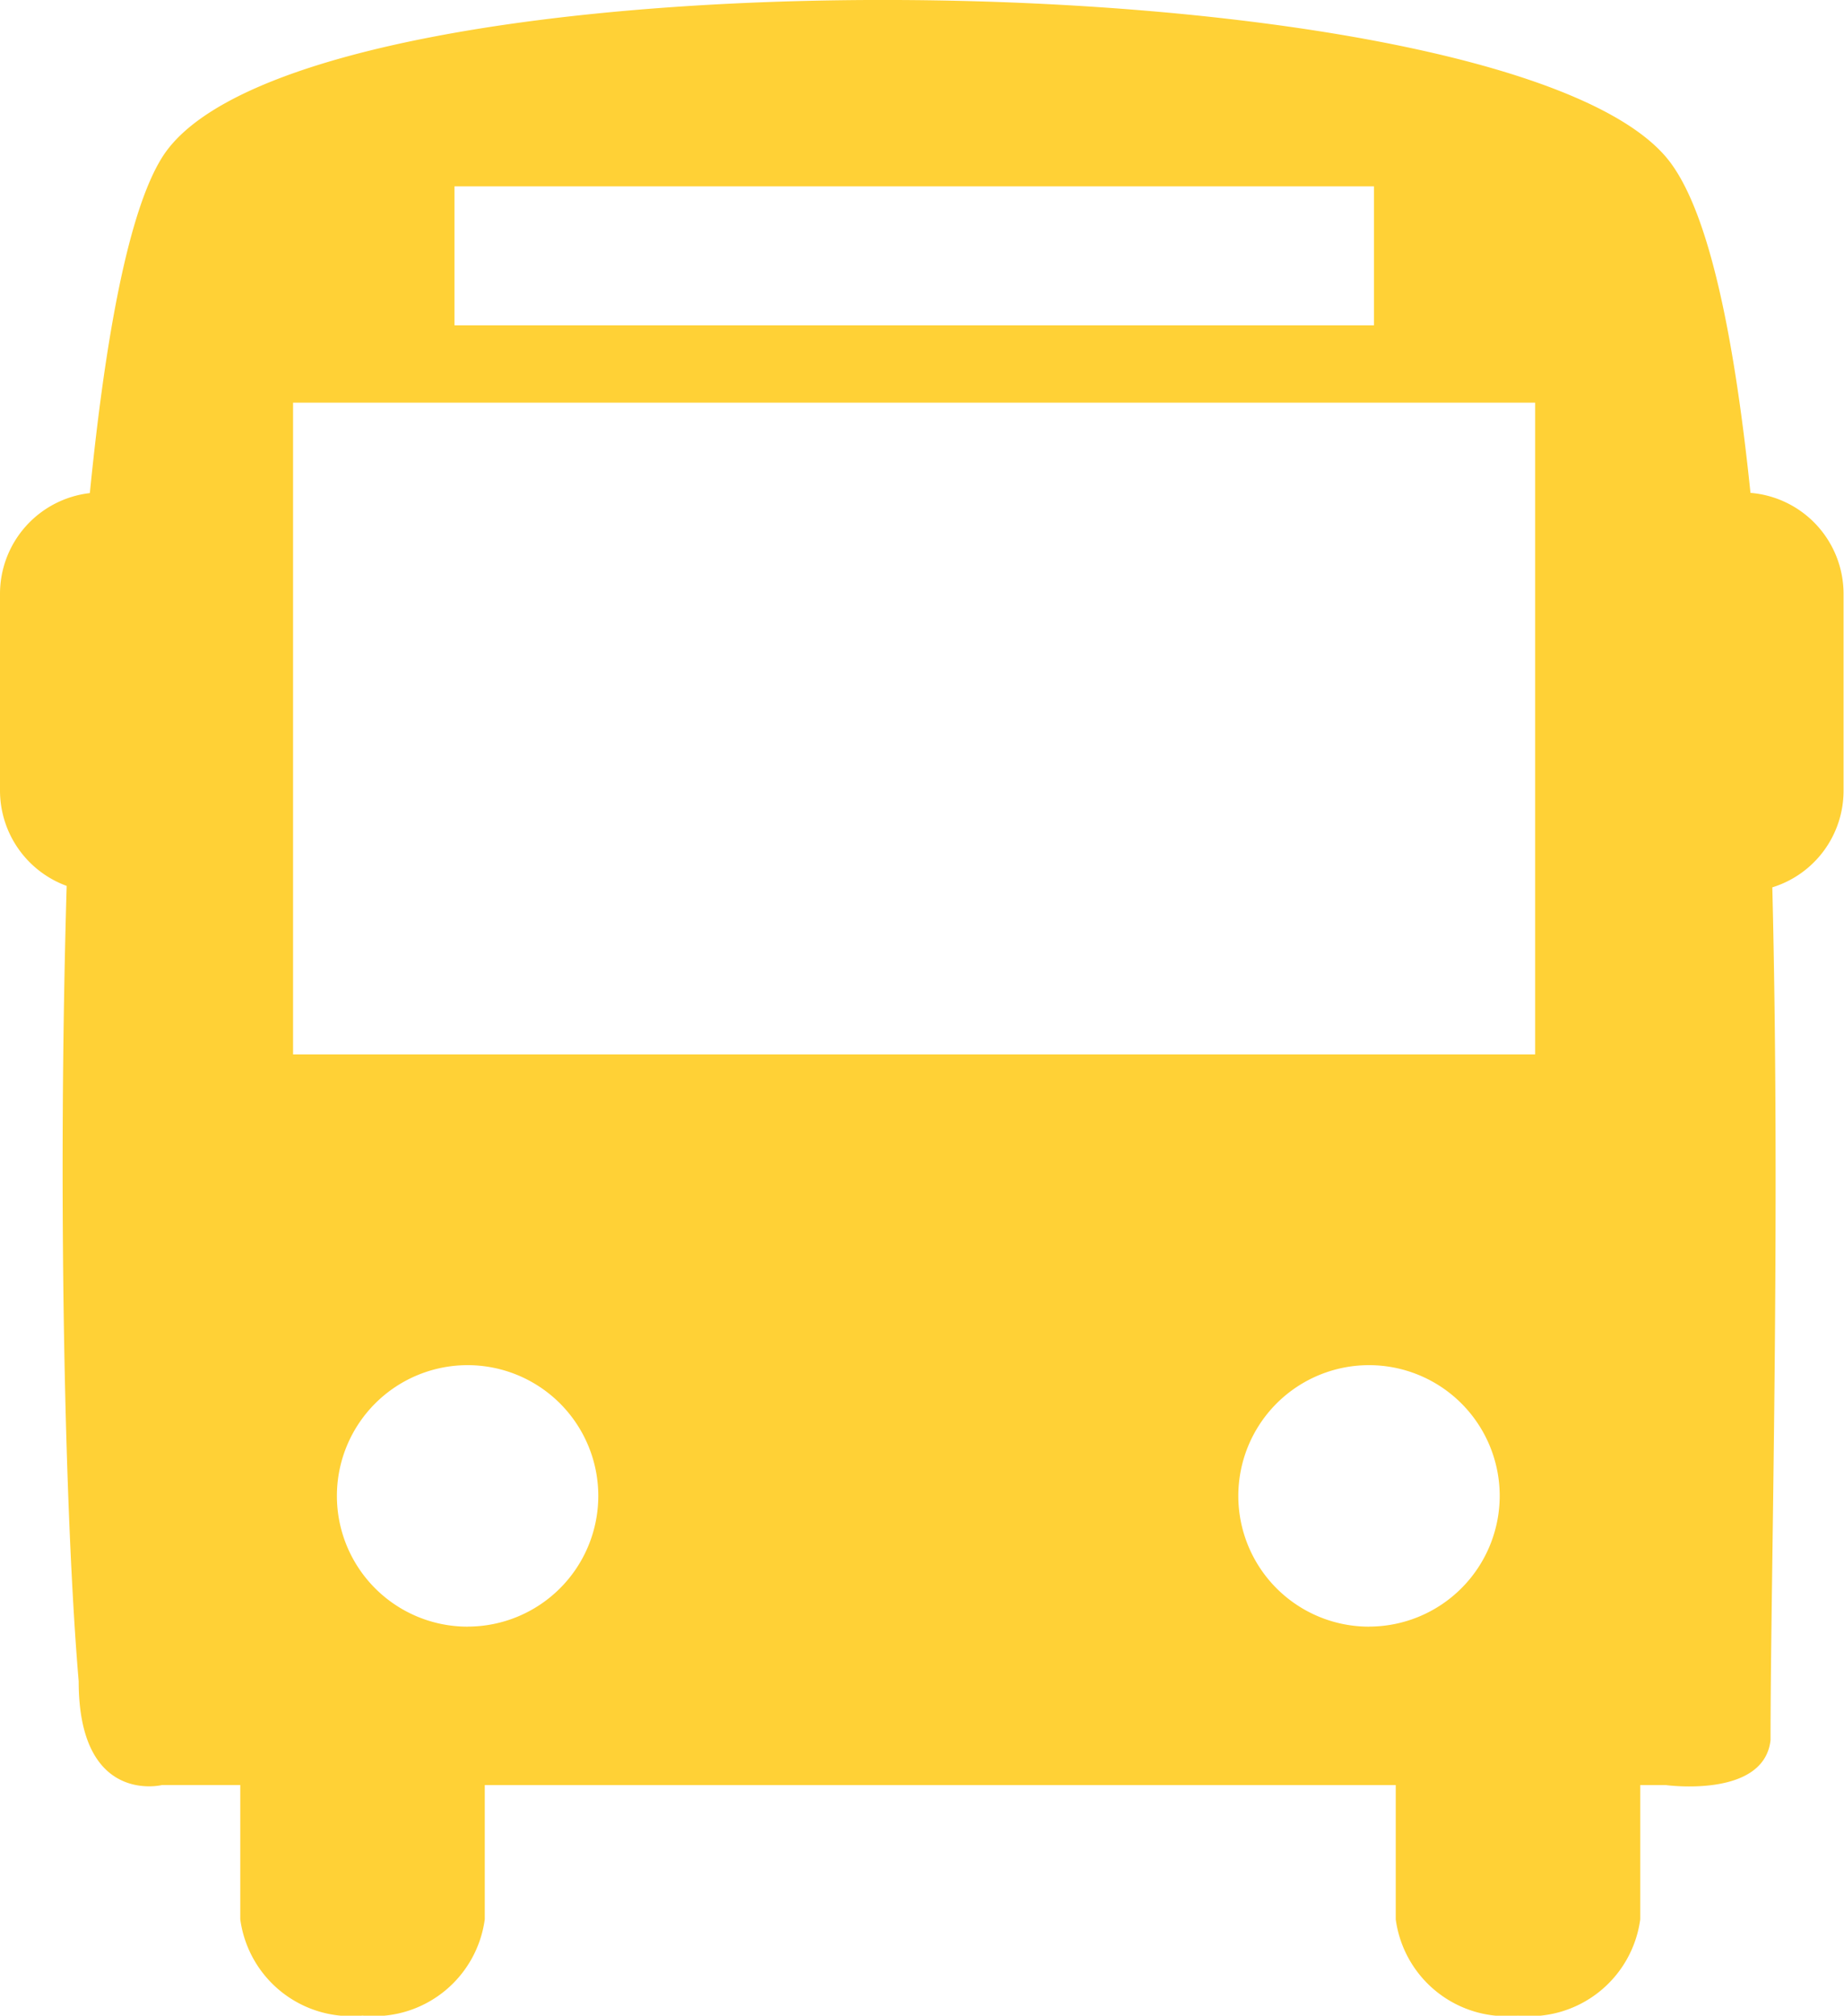 <svg xmlns="http://www.w3.org/2000/svg" width="33.185" height="36.259" viewBox="0 0 33.185 36.259">
  <path id="Tracé_2341" data-name="Tracé 2341" d="M33.428,8.866c-.3-2.894-.768-5.148-1.514-6.034C28.838-.81,7.289-1.077,4.843,2.832c-.6.958-1.018,3.2-1.3,6.038a1.825,1.825,0,0,0-1.617,1.809v3.545a1.827,1.827,0,0,0,1.2,1.712c-.165,5.584-.031,11.411.216,14.308,0,2.237,1.5,1.866,1.5,1.866H6.25v2.415a2.011,2.011,0,0,0,2.2,1.732,2.011,2.011,0,0,0,2.2-1.732V32.111H27.044v2.415a2.011,2.011,0,0,0,2.2,1.732,2.011,2.011,0,0,0,2.2-1.732V32.111h.463s1.768.243,1.882-.811c0-2.89.182-9.293.032-15.338a1.819,1.819,0,0,0,1.282-1.737V10.679A1.823,1.823,0,0,0,33.428,8.866ZM10.105,3.352H26.652v2.5H10.105Zm.236,25.909a2.352,2.352,0,1,1,2.352-2.352A2.352,2.352,0,0,1,10.342,29.26Zm16.222,0a2.352,2.352,0,1,1,2.352-2.352A2.354,2.354,0,0,1,26.563,29.26Zm2.99-10.294H7.2V7.243H29.553Z" transform="translate(-1.926 0)" fill="#ffd136"/>
</svg>
